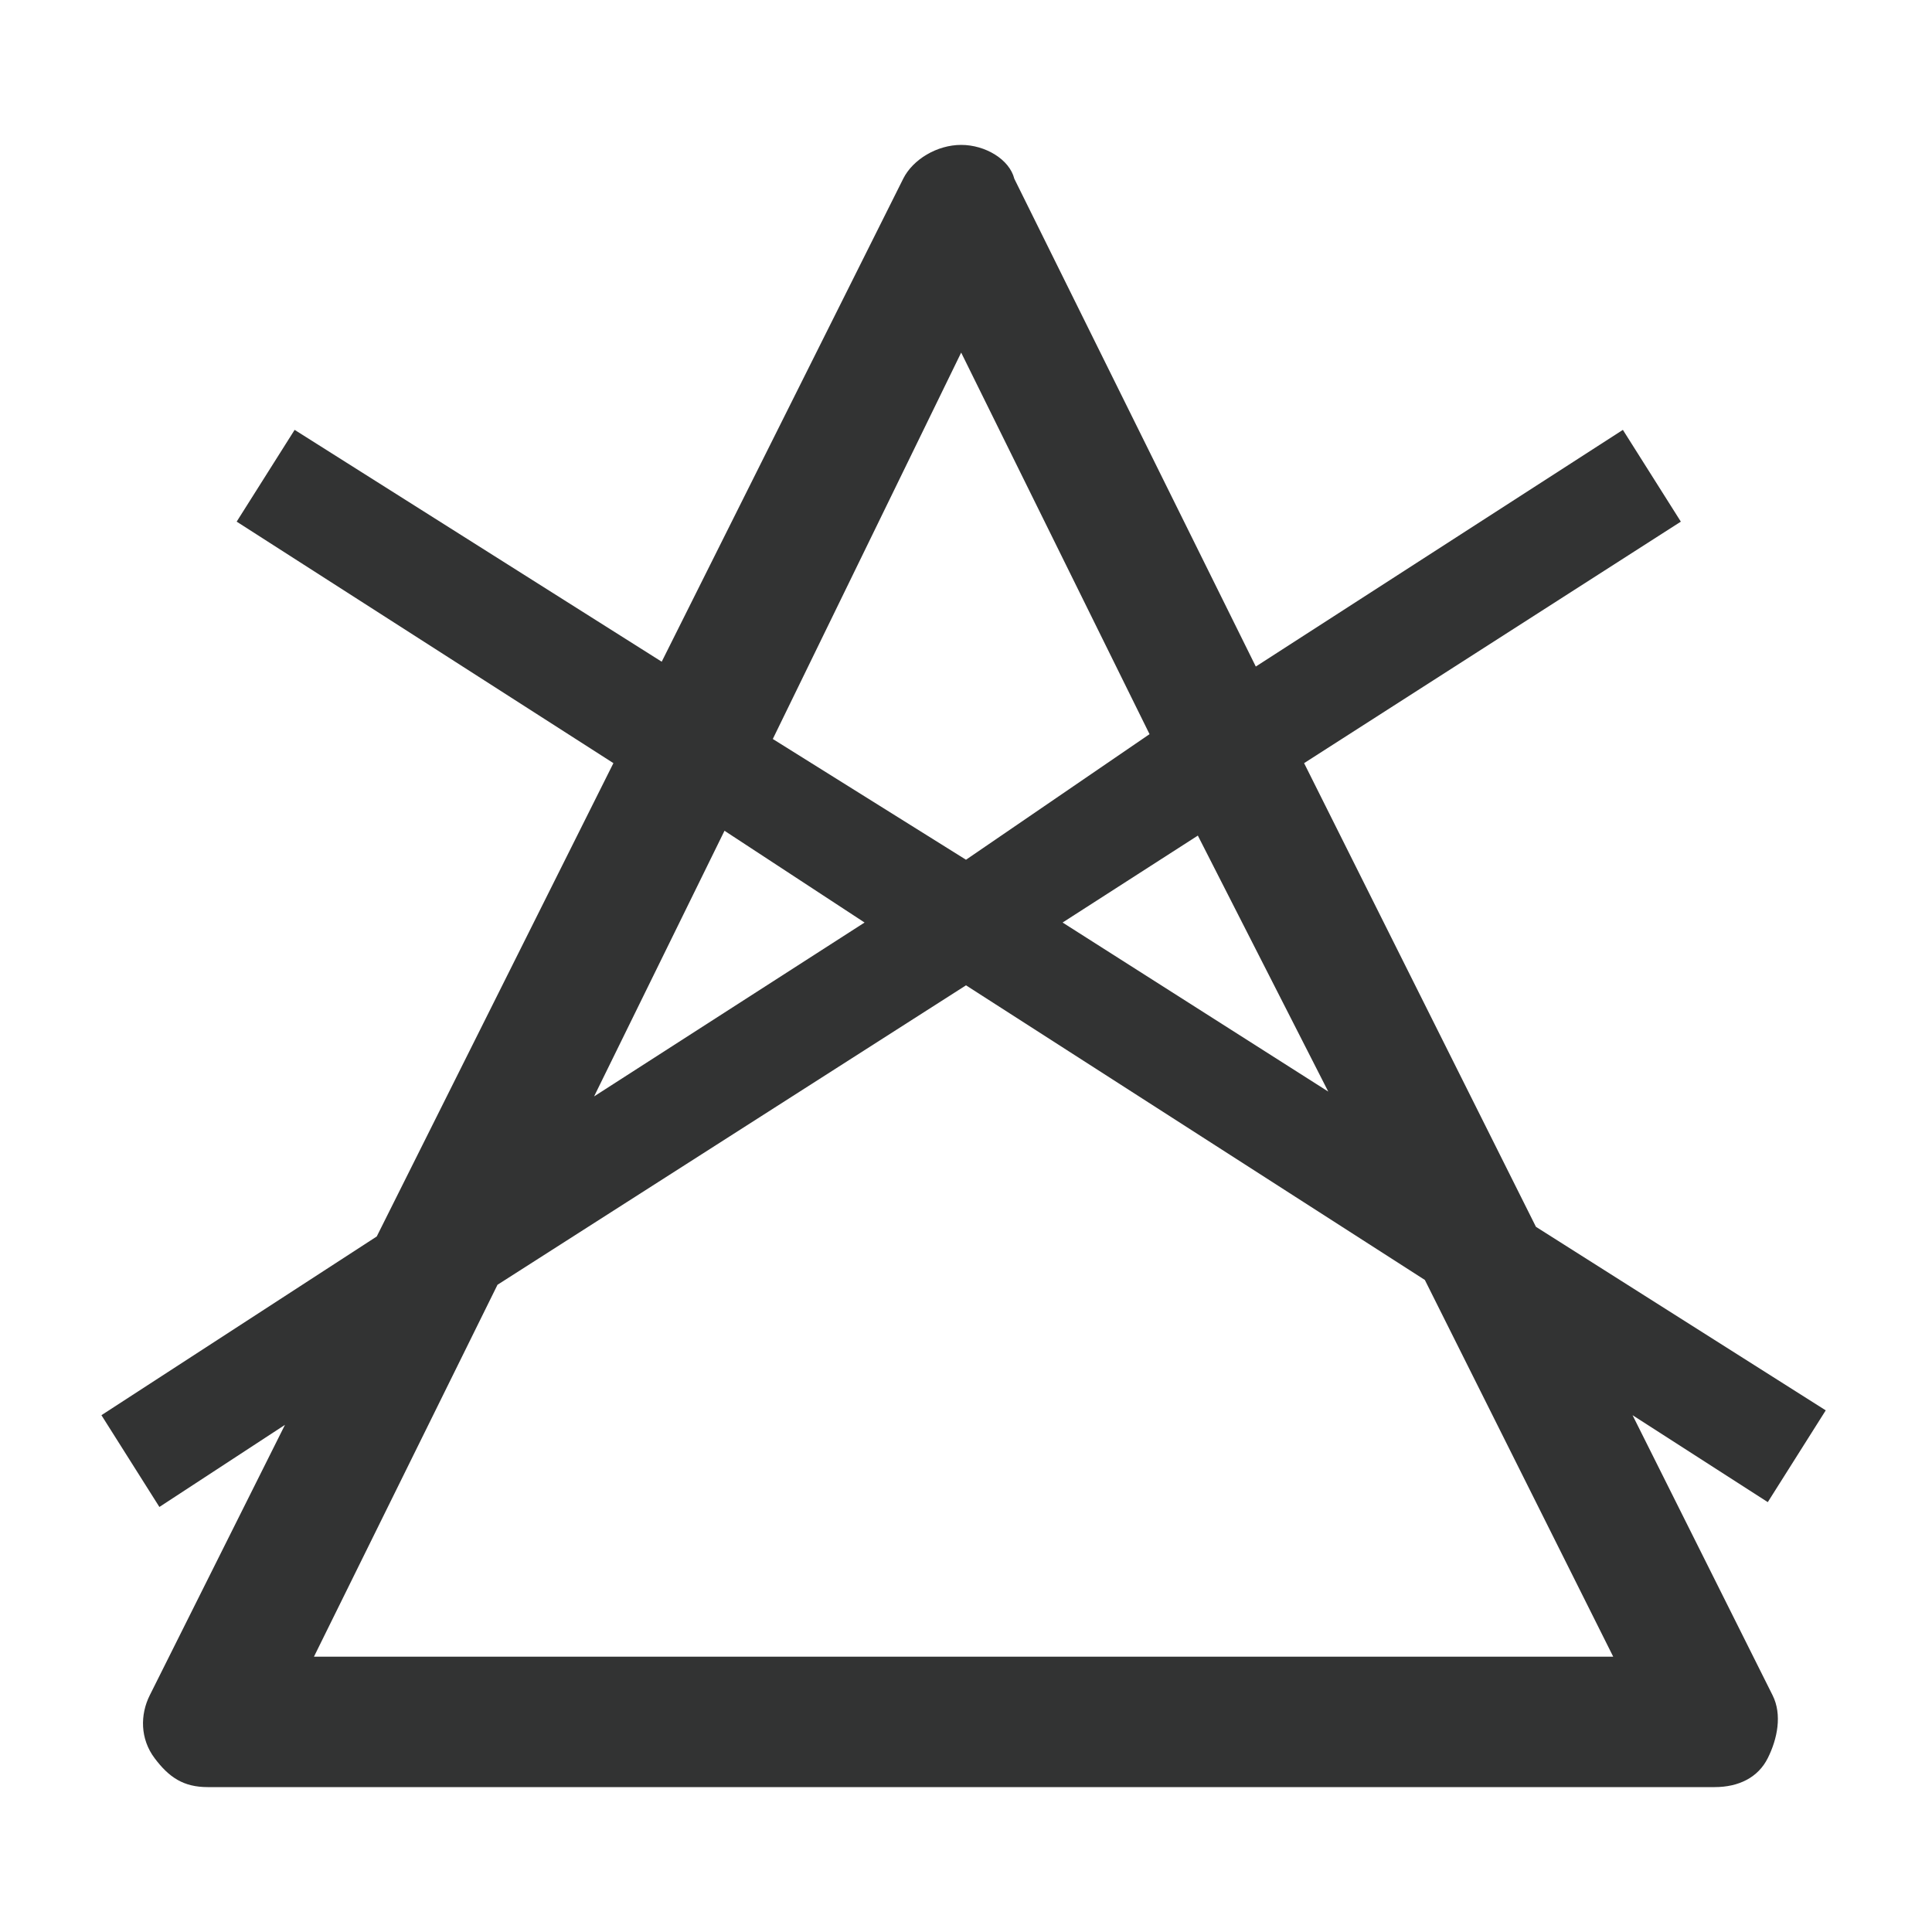 <?xml version="1.0" encoding="utf-8"?>
<!-- Generator: Adobe Illustrator 22.0.1, SVG Export Plug-In . SVG Version: 6.00 Build 0)  -->
<svg version="1.1" id="圖層_1" xmlns="http://www.w3.org/2000/svg" xmlns:xlink="http://www.w3.org/1999/xlink" x="0px" y="0px"
	 width="40px" height="40px" viewBox="0 0 40 40" style="enable-background:new 0 0 40 40;" xml:space="preserve">
<style type="text/css">
	.st0{fill:none;}
	.st1{fill:#323333;}
</style>
<rect y="0" class="st0" width="40" height="40"/>
<path class="st1" d="M33.8,29.3l2.8,1.8l1.2-1.9l-6-3.8l-4.8-9.6l7.8-5l-1.2-1.9l-7.6,4.9l-5-10.1C20.9,3.3,20.4,3,19.9,3
	c-0.5,0-1,0.3-1.2,0.7l-5,10L6.1,8.9l-1.2,1.9l7.8,5l-4.9,9.8l-5.7,3.7l1.2,1.9l2.6-1.7l-2.8,5.6c-0.2,0.4-0.2,0.9,0.1,1.3
	S3.8,37,4.3,37h31.2c0.5,0,0.9-0.2,1.1-0.6c0.2-0.4,0.3-0.9,0.1-1.3L33.8,29.3z M27.5,22.6L22,19.1l2.8-1.8L27.5,22.6z M19.9,7.3
	l3.9,7.9L20,17.8l-4-2.5L19.9,7.3z M15,17.2l2.9,1.9l-5.6,3.6L15,17.2z M6.5,34.3l3.8-7.7l9.7-6.2l9.5,6.1l3.9,7.8H6.5z"/>
</svg>
